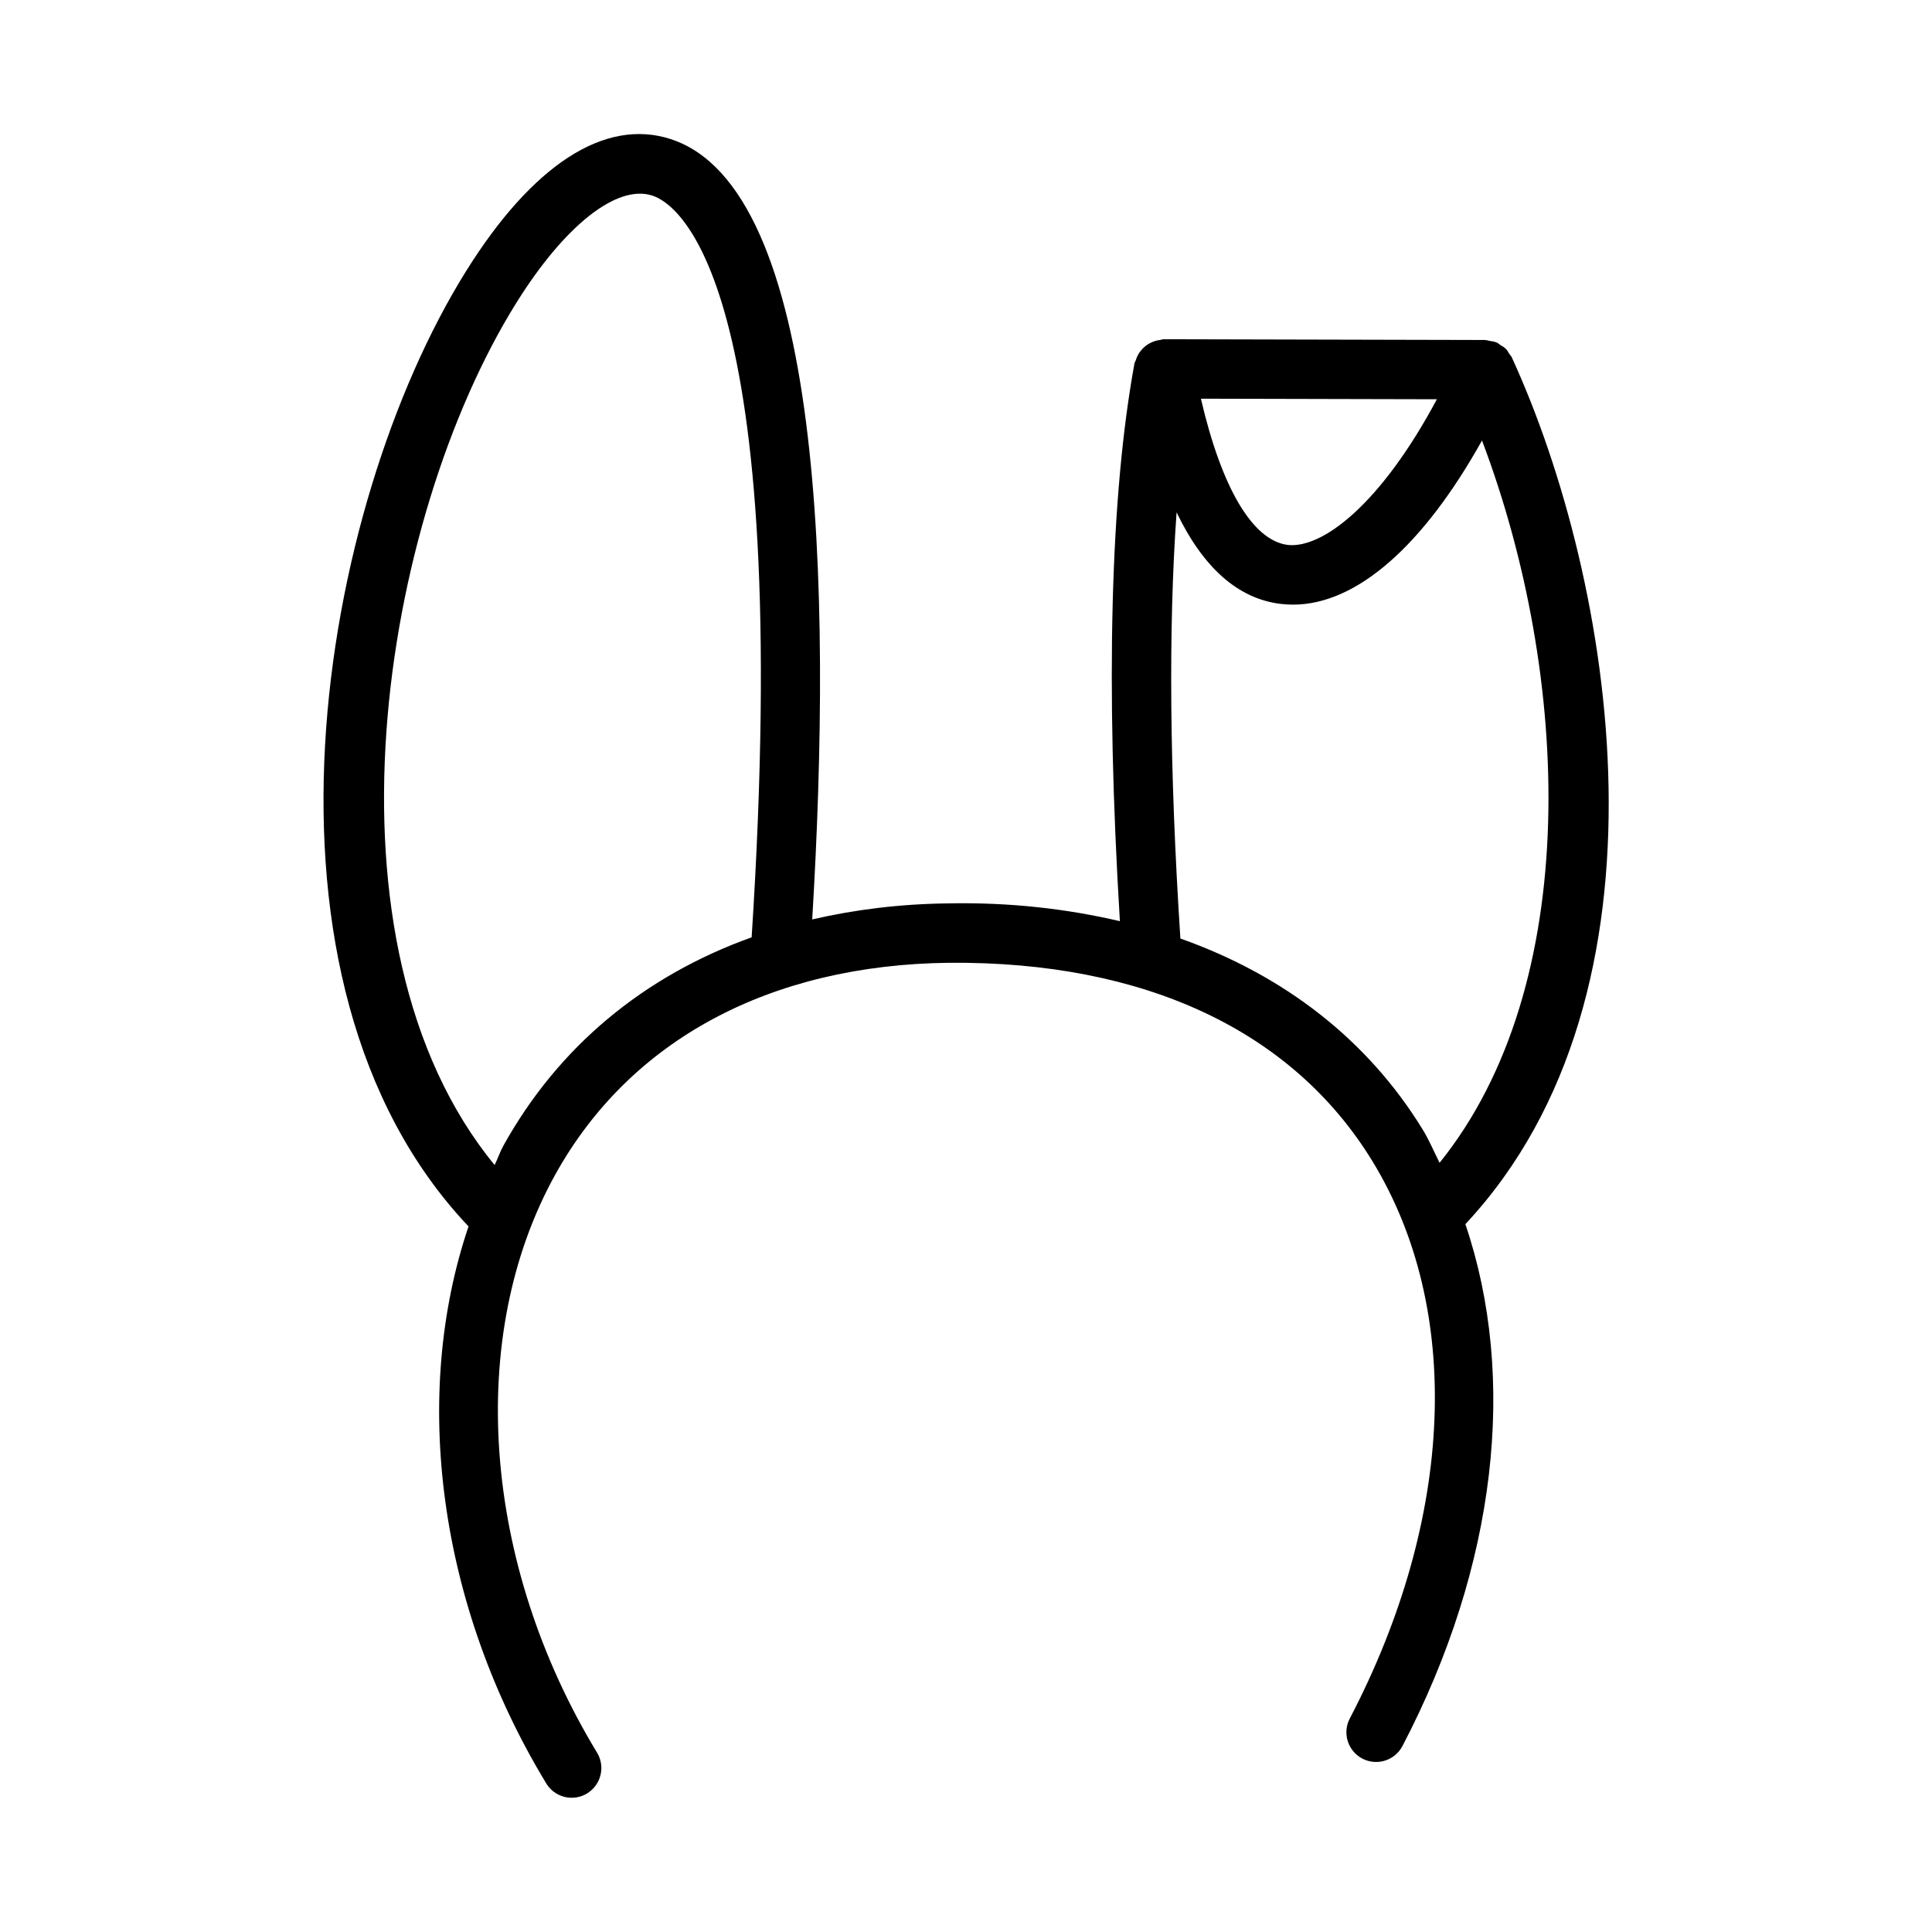 <?xml version="1.0" encoding="UTF-8"?>
<!-- Uploaded to: SVG Repo, www.svgrepo.com, Generator: SVG Repo Mixer Tools -->
<svg fill="#000000" width="800px" height="800px" version="1.1" viewBox="144 144 512 512" xmlns="http://www.w3.org/2000/svg">
 <path d="m321.71 180.85c-17.438-5.644-36.641 6.84-54.227 35.055-38.938 62.414-60.863 188.12 0.684 253.11-15.215 44.93-8.035 100.41 20.594 147.61 1.492 2.445 4.074 3.797 6.734 3.797 1.398 0 2.812-0.367 4.074-1.137 3.723-2.262 4.906-7.102 2.66-10.809-30.488-50.277-34.824-110.42-11.055-153.24 19.789-35.625 56.828-55.535 104.29-56.09 51.891-0.43 91.02 18.02 112.13 52.398 24.141 39.312 21.941 94.586-5.887 147.88-2.016 3.859-0.523 8.609 3.336 10.625 3.859 2 8.594 0.523 10.625-3.336 25.016-47.91 30.477-97.594 16.672-138.3 57.75-61.77 39.293-170.64 12.438-229.41-0.02-0.051-0.043-0.102-0.062-0.152-0.023-0.047-0.043-0.102-0.062-0.152-0.121-0.262-0.344-0.43-0.488-0.672-0.086-0.141-0.184-0.273-0.277-0.41-0.238-0.348-0.402-0.727-0.695-1.031-0.094-0.098-0.184-0.184-0.281-0.277-0.363-0.352-0.797-0.559-1.207-0.824-0.078-0.051-0.156-0.109-0.238-0.16-0.25-0.148-0.422-0.379-0.691-0.504-0.027-0.012-0.055-0.008-0.082-0.02-0.098-0.043-0.195-0.074-0.293-0.113-0.52-0.211-1.074-0.254-1.629-0.348-0.391-0.066-0.766-0.215-1.152-0.223-0.035 0-0.066-0.02-0.102-0.02h-0.219-0.082l-84.801-0.199h-0.016c-0.336 0-0.617 0.148-0.941 0.191-0.453 0.059-0.879 0.133-1.312 0.266-0.574 0.172-1.09 0.398-1.598 0.691-0.371 0.211-0.711 0.434-1.043 0.703-0.426 0.348-0.789 0.719-1.137 1.145-0.316 0.383-0.582 0.777-0.824 1.219-0.234 0.434-0.402 0.879-0.551 1.359-0.098 0.309-0.297 0.559-0.359 0.887-6.398 35.023-7.672 84.809-3.852 147.76-14.078-3.289-29.211-5.039-45.504-4.715-12.715 0.148-24.73 1.637-36.035 4.25 5.352-88.824 2.769-193.82-37.531-206.8zm203.08 68.957c-14.973 28-30.391 39.605-39.523 38.605-9.348-1.176-17.555-15.18-23.012-38.754zm-68.984 29.977c7.047 14.648 16.219 22.84 27.512 24.25 1.121 0.137 2.246 0.199 3.367 0.199 16.793 0 34.469-15.543 50.059-43.5 23.629 62.453 26.832 144.22-11.238 191.42-1.496-2.957-2.769-6.031-4.504-8.855-14.523-23.652-36.582-40.805-64.188-50.578-2.887-44.613-3.188-82.316-1.008-112.94zm-178.39 167.81c-0.914 1.645-1.5 3.469-2.34 5.156-48.242-58.801-30.184-170.87 5.769-228.51 12.809-20.523 26.676-31.473 36.039-28.398 6.394 2.055 37.621 21.242 26.309 196.56-28.5 10.219-51.176 28.91-65.777 55.195z"/>
</svg>